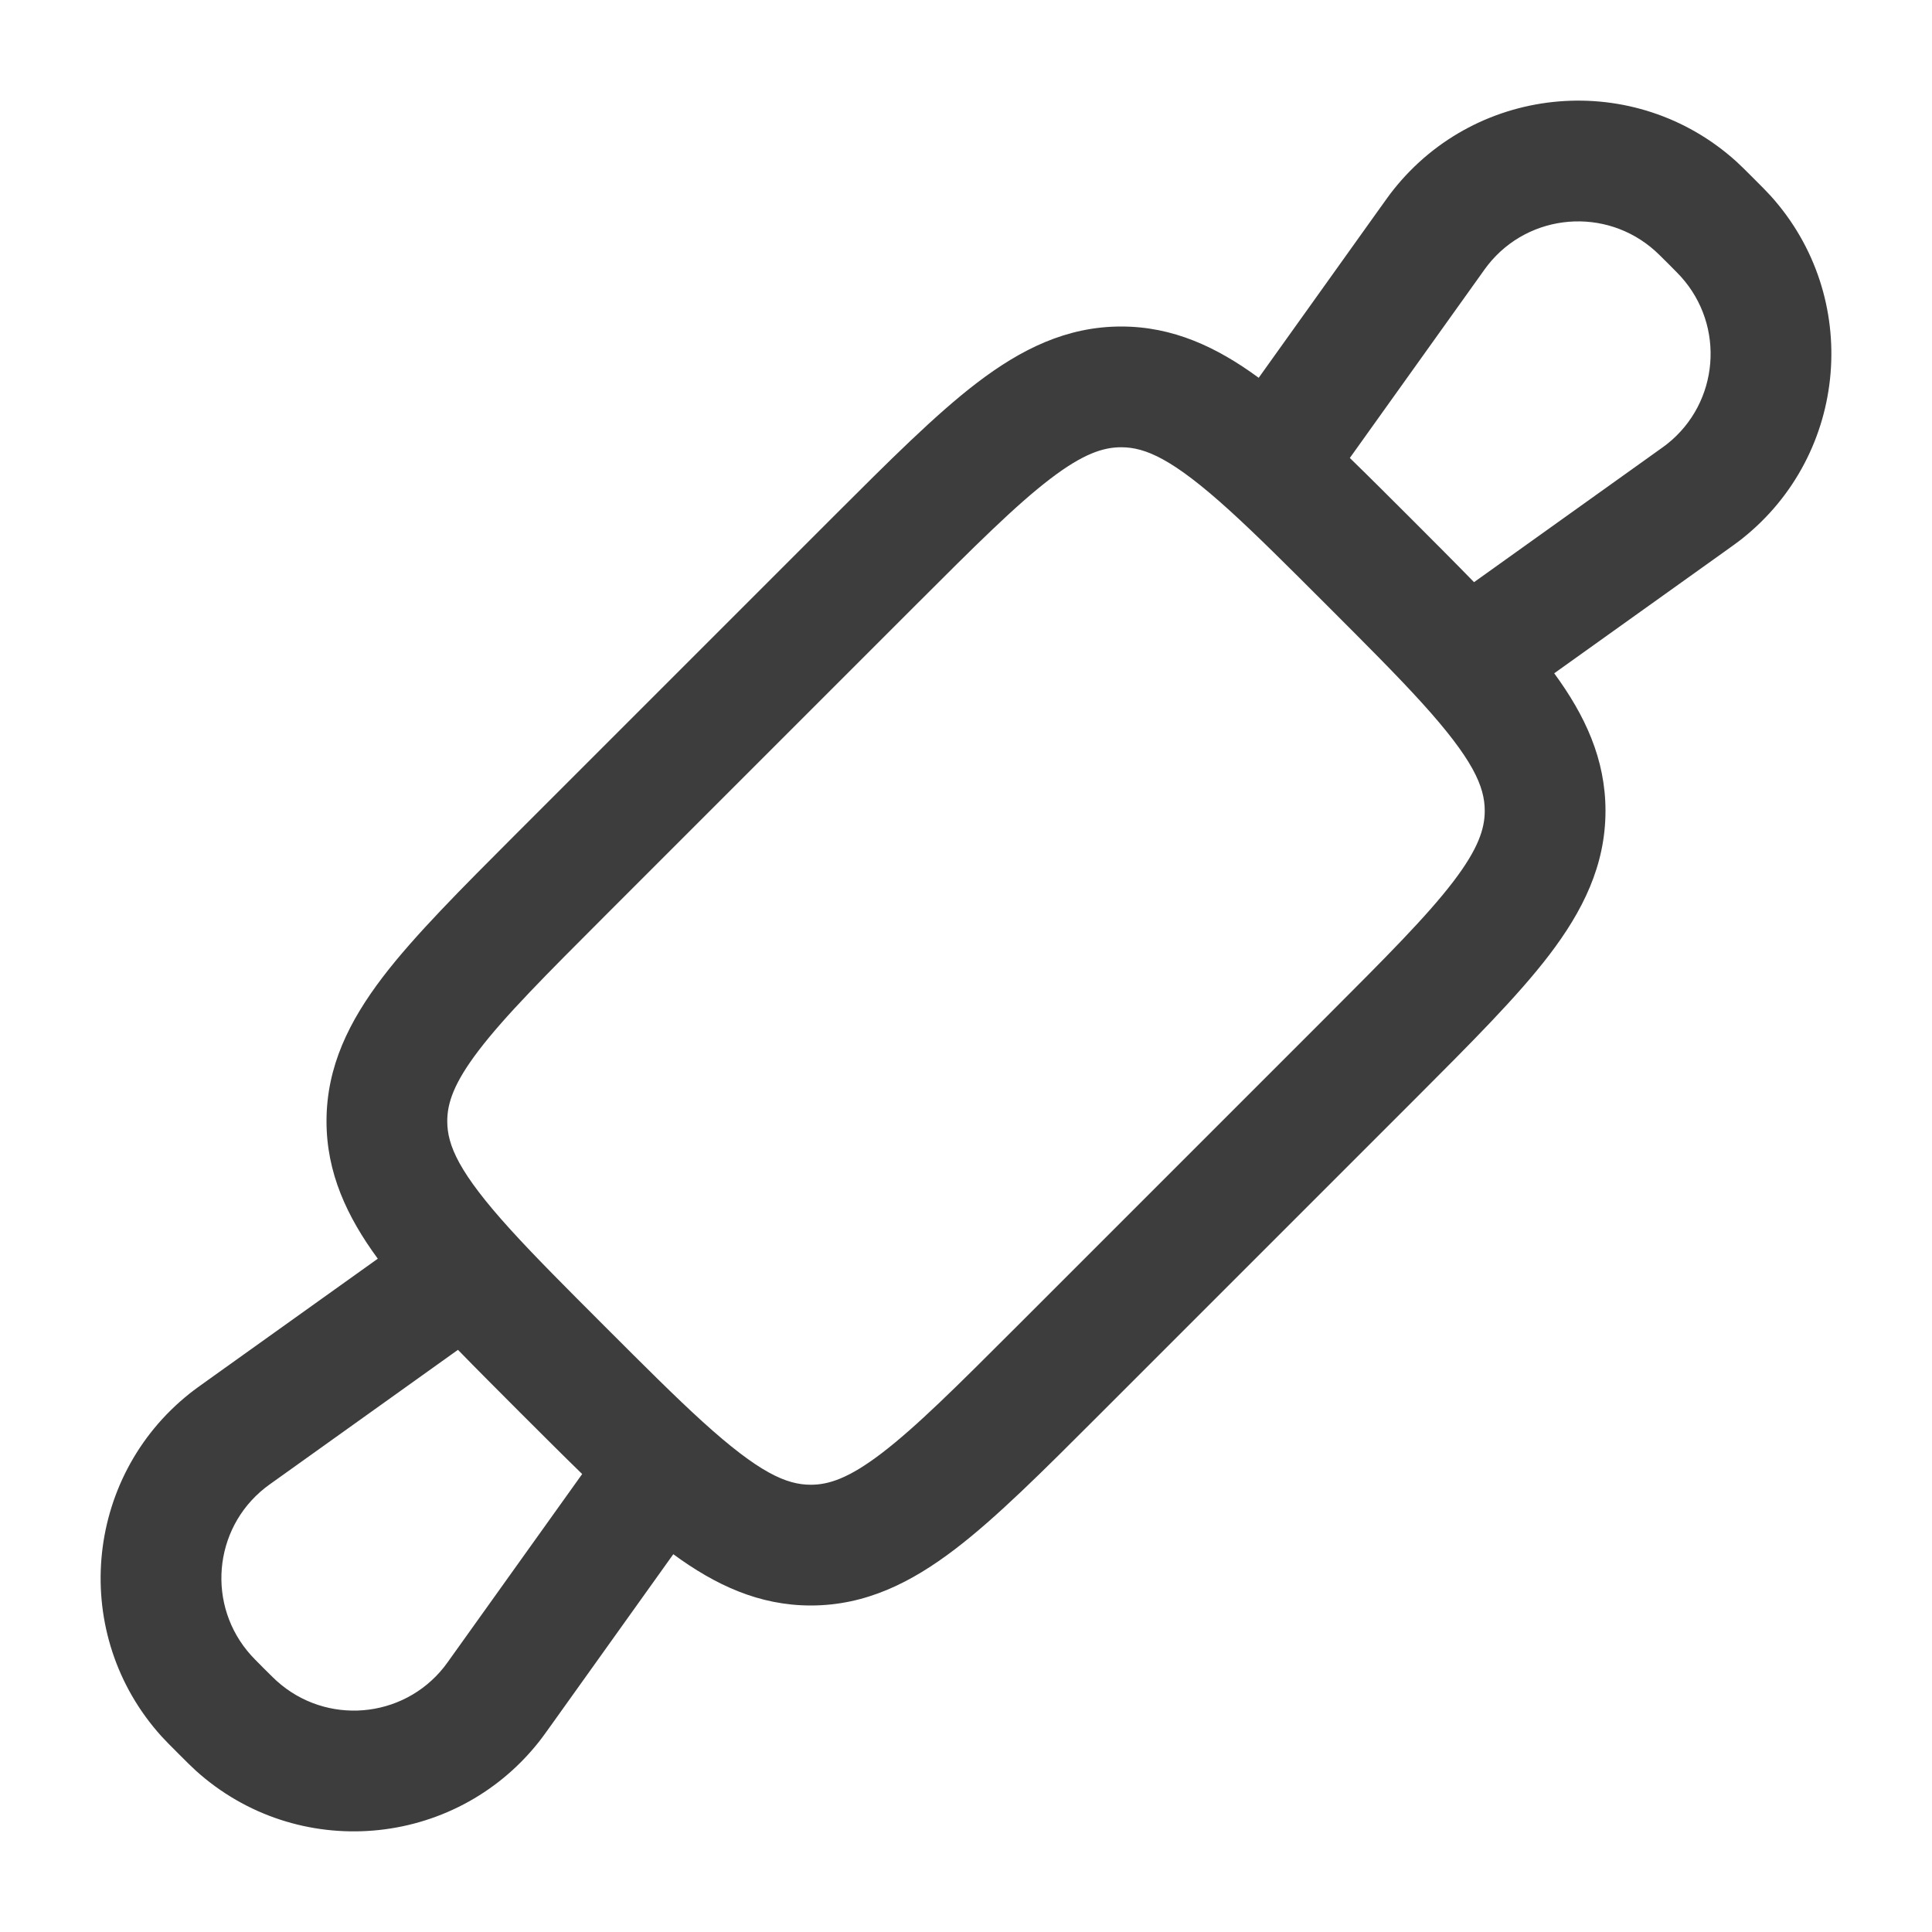 <svg width="24" height="24" viewBox="0 0 24 24" fill="none" xmlns="http://www.w3.org/2000/svg">
<path fill-rule="evenodd" clip-rule="evenodd" d="M17.309 2.358C18.361 1.034 20.313 0.872 21.568 2.005C21.624 2.056 21.686 2.118 21.769 2.201L21.799 2.231C21.882 2.314 21.944 2.376 21.995 2.432C23.128 3.687 22.966 5.639 21.642 6.691C21.583 6.738 21.512 6.788 21.416 6.857L19.307 8.364C19.69 8.886 19.944 9.43 19.944 10.072C19.944 10.754 19.659 11.32 19.245 11.863C18.85 12.38 18.275 12.954 17.58 13.65L13.65 17.58C12.954 18.276 12.38 18.851 11.863 19.245C11.32 19.659 10.754 19.944 10.072 19.944C9.43 19.944 8.886 19.69 8.364 19.307L6.857 21.416C6.788 21.512 6.738 21.583 6.691 21.642C5.639 22.966 3.687 23.128 2.432 21.995C2.376 21.944 2.314 21.882 2.231 21.799L2.201 21.769C2.118 21.686 2.056 21.624 2.005 21.568C0.872 20.313 1.034 18.361 2.358 17.309C2.417 17.262 2.488 17.212 2.584 17.143L4.693 15.636C4.31 15.114 4.056 14.57 4.056 13.928C4.056 13.246 4.341 12.68 4.755 12.137C5.15 11.62 5.725 11.046 6.42 10.35L10.35 6.42C11.046 5.725 11.62 5.15 12.137 4.755C12.68 4.341 13.246 4.056 13.928 4.056C14.57 4.056 15.114 4.31 15.636 4.693L17.143 2.584C17.212 2.488 17.262 2.417 17.309 2.358ZM16.768 5.689C17.005 5.919 17.258 6.173 17.532 6.446L17.554 6.468C17.827 6.742 18.081 6.995 18.311 7.232L20.527 5.648C20.648 5.562 20.684 5.536 20.709 5.516C21.356 5.003 21.434 4.05 20.881 3.437C20.86 3.413 20.828 3.381 20.724 3.276C20.619 3.172 20.587 3.14 20.563 3.119C19.95 2.566 18.997 2.644 18.484 3.291C18.464 3.316 18.438 3.352 18.352 3.473L16.768 5.689ZM5.689 16.768L3.473 18.352C3.352 18.438 3.316 18.464 3.291 18.484C2.644 18.997 2.566 19.95 3.119 20.563C3.14 20.587 3.172 20.619 3.276 20.724C3.381 20.828 3.413 20.86 3.437 20.881C4.05 21.434 5.003 21.356 5.516 20.709C5.536 20.684 5.562 20.648 5.648 20.527L7.232 18.311C6.995 18.081 6.742 17.827 6.468 17.554L6.446 17.532C6.173 17.258 5.919 17.005 5.689 16.768ZM13.047 5.948C12.62 6.274 12.116 6.776 11.374 7.518L7.518 11.374C6.776 12.116 6.274 12.62 5.948 13.047C5.635 13.457 5.556 13.706 5.556 13.928C5.556 14.229 5.701 14.569 6.341 15.274C6.647 15.611 7.034 15.998 7.518 16.482C8.002 16.966 8.389 17.353 8.726 17.659C9.431 18.299 9.771 18.444 10.072 18.444C10.294 18.444 10.543 18.365 10.953 18.052C11.38 17.726 11.884 17.224 12.626 16.482L16.482 12.626C17.224 11.884 17.726 11.38 18.052 10.953C18.365 10.543 18.444 10.294 18.444 10.072C18.444 9.771 18.299 9.431 17.659 8.726C17.353 8.389 16.966 8.002 16.482 7.518C15.998 7.034 15.611 6.647 15.274 6.341C14.569 5.701 14.229 5.556 13.928 5.556C13.706 5.556 13.457 5.635 13.047 5.948Z" fill="#3D3D3D"/>
</svg>
